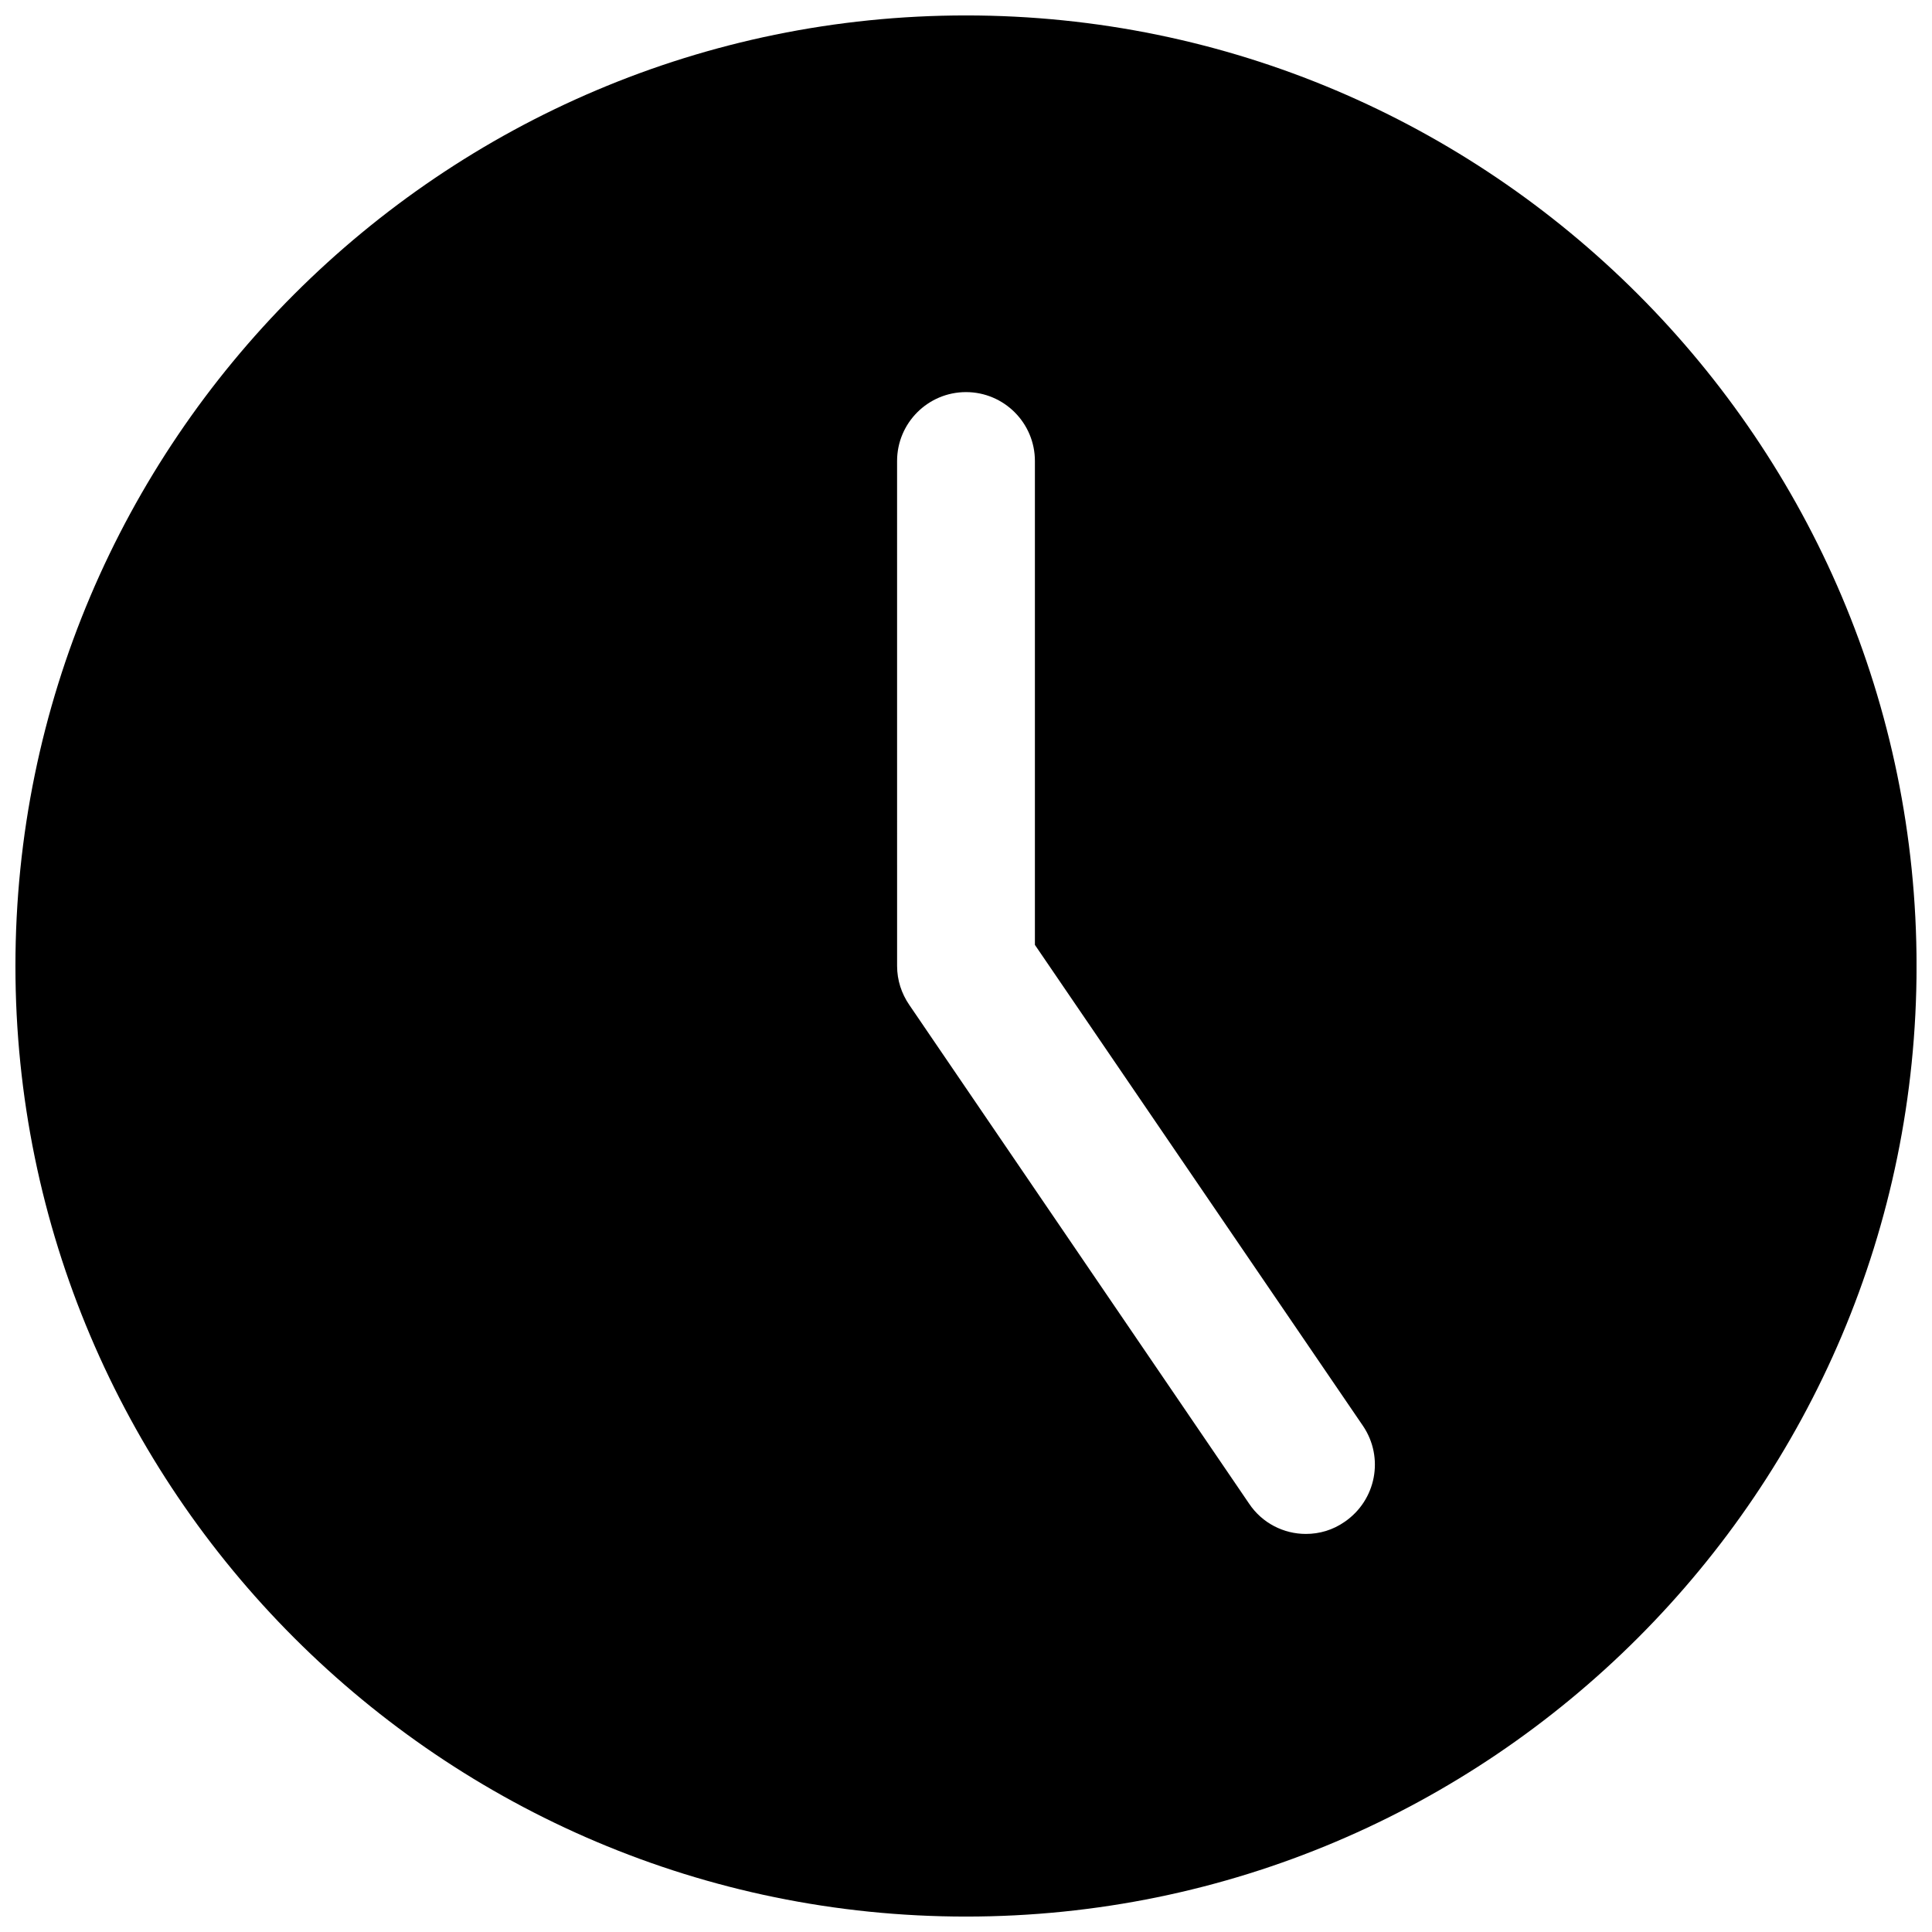 <?xml version="1.0" encoding="UTF-8"?>
<!-- Uploaded to: SVG Repo, www.svgrepo.com, Generator: SVG Repo Mixer Tools -->
<svg width="800px" height="800px" version="1.1" viewBox="144 144 512 512" xmlns="http://www.w3.org/2000/svg">
 <defs>
  <clipPath id="a">
   <path d="m148.09 148.09h503.81v503.81h-503.81z"/>
  </clipPath>
 </defs>
 <g clip-path="url(#a)">
  <path d="m400 148.09c-138.86 0-251.91 113.04-251.91 251.91 0 138.94 113.04 251.91 251.91 251.91 138.94 0 251.91-112.96 251.91-251.91-0.004-138.86-112.96-251.91-251.91-251.91zm100.37 399.19c-3.148 2.203-6.691 3.227-10.312 3.227-5.824 0-11.57-2.832-15.035-8.031l-90.055-132.17c-2.047-2.992-3.227-6.535-3.227-10.312l-0.004-133.82c0-10.078 8.188-18.262 18.262-18.262 10.078 0 18.262 8.188 18.262 18.262v128.23l86.984 127.53c5.594 8.344 3.469 19.602-4.875 25.348z"/>
 </g>
</svg>